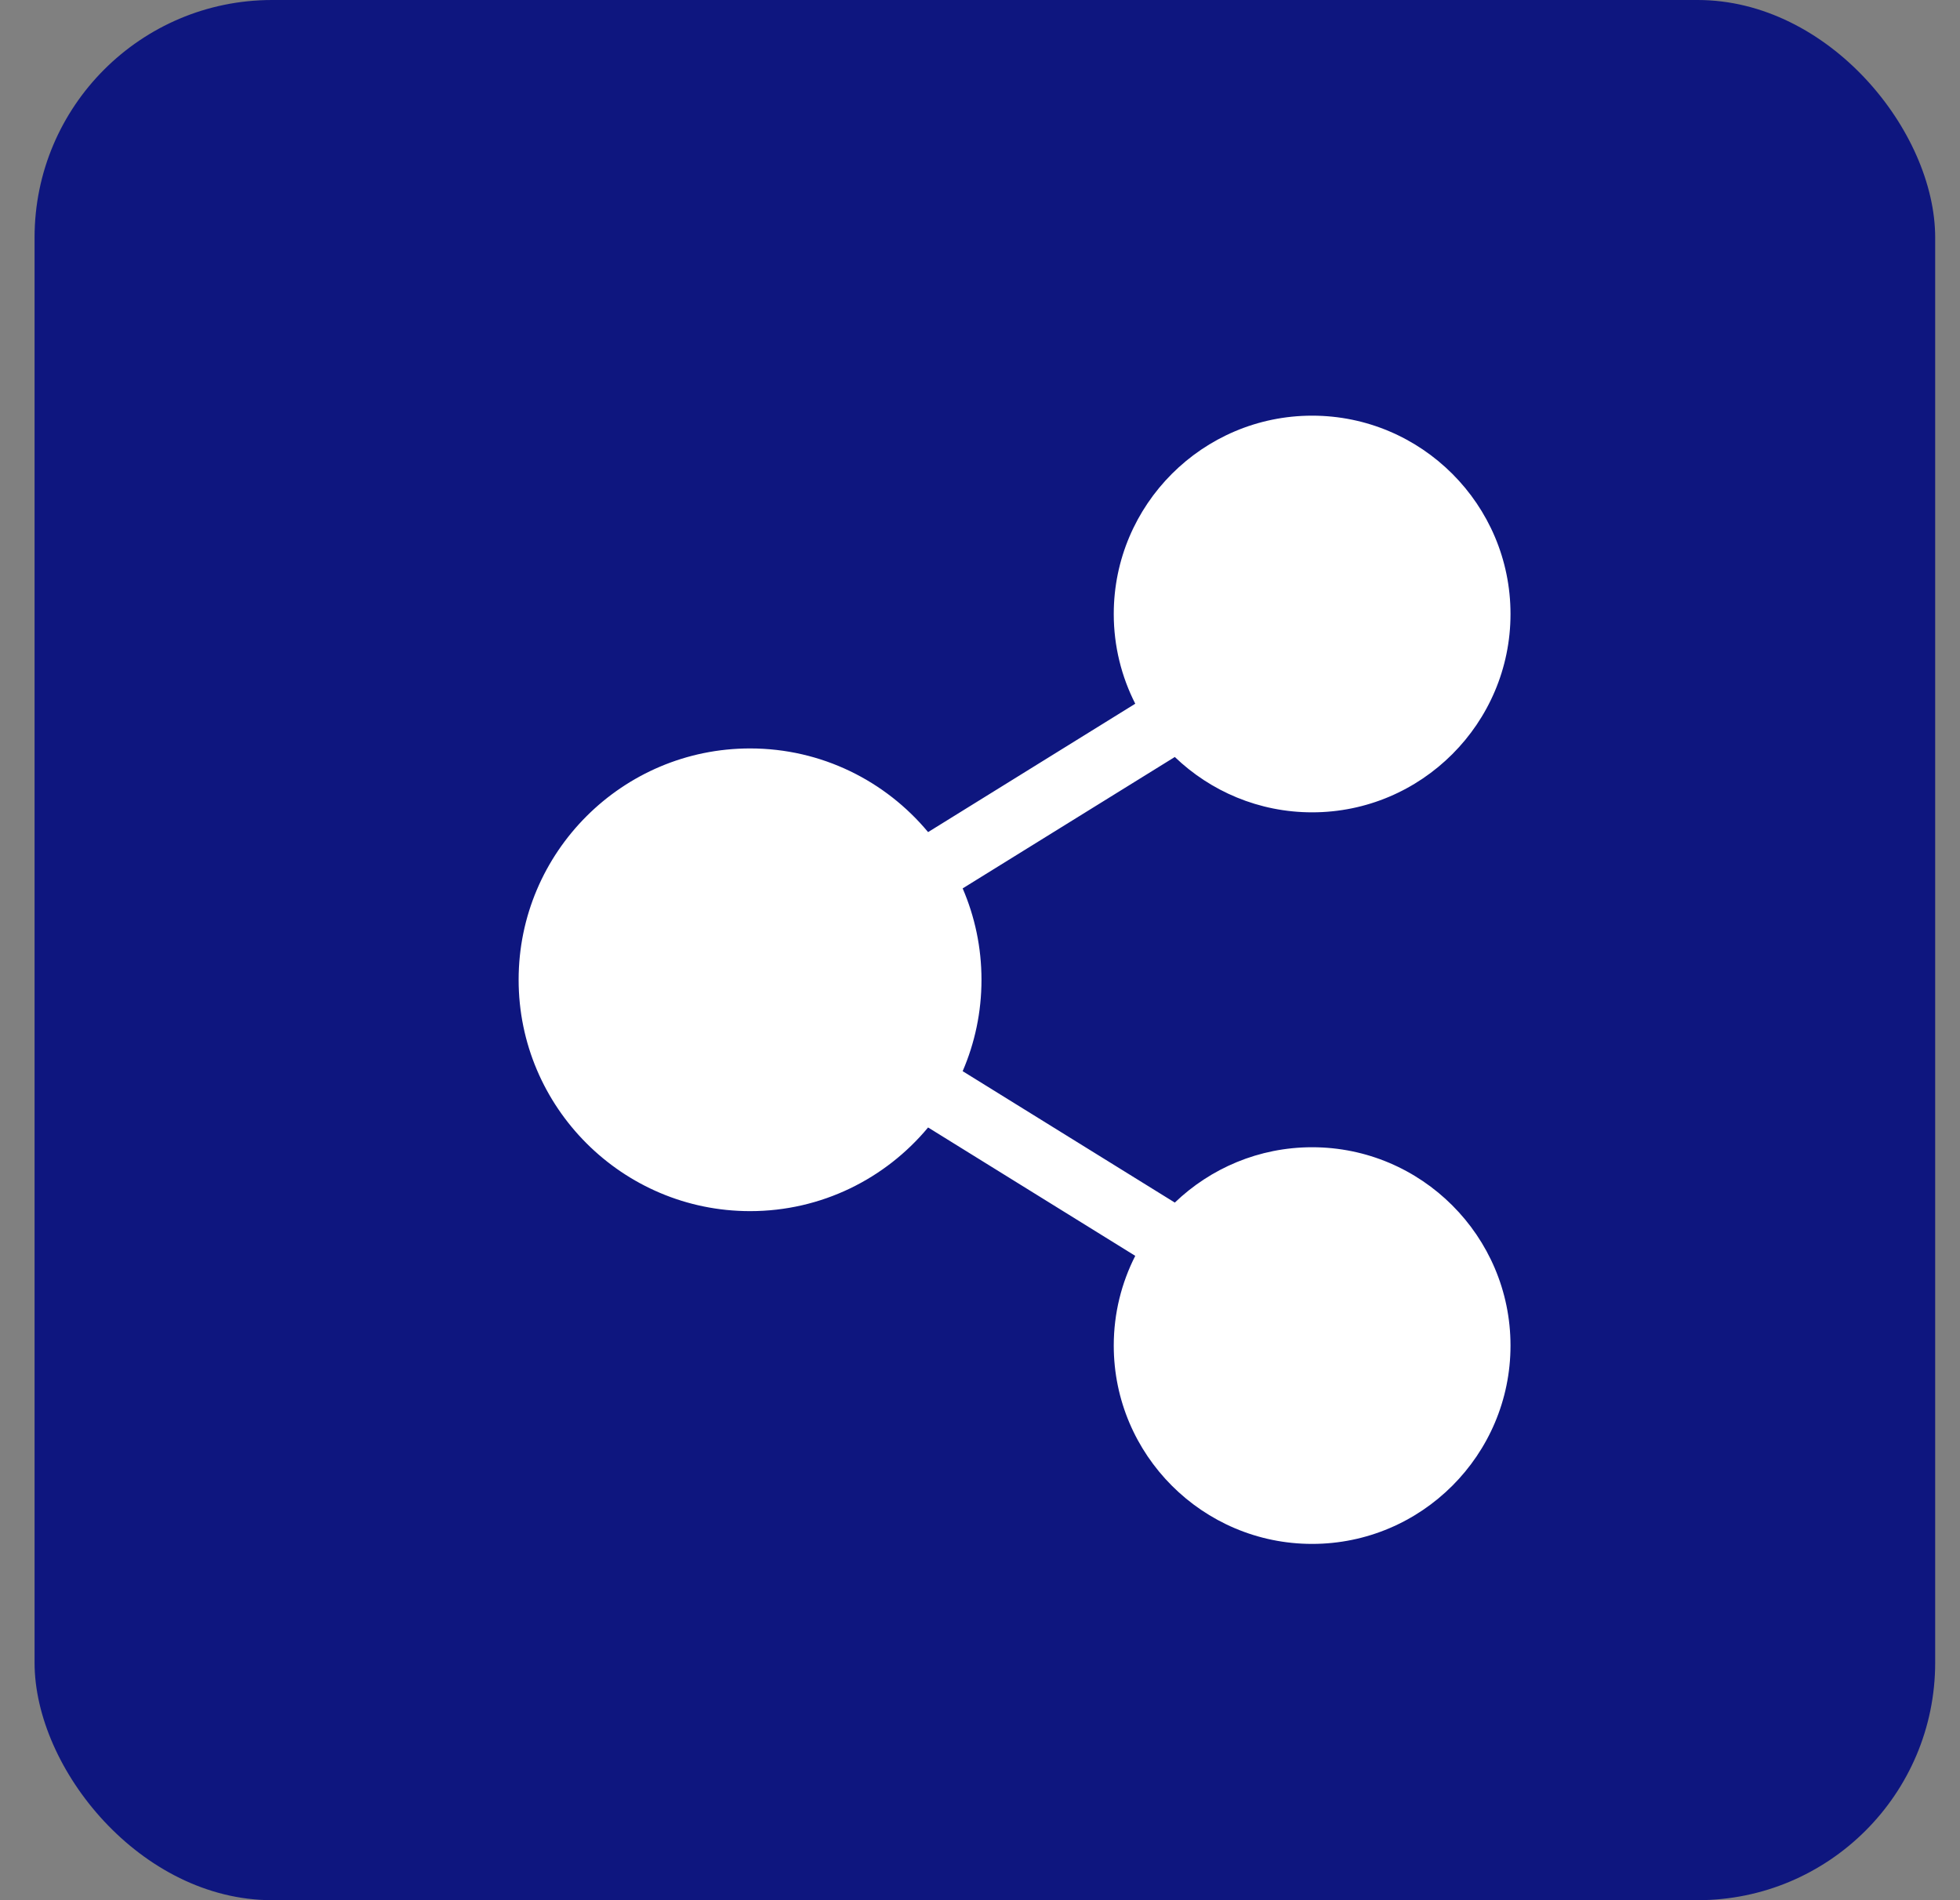 <svg width="33" height="32" viewBox="0 0 33 32" fill="none" xmlns="http://www.w3.org/2000/svg">
<rect x="0" y="0" width="33" height="32" fill="#808080" stroke="none"/>
<rect x="0.582" width="32" height="32" rx="4" fill="#0E167F"/>
<g clip-path="url(#clip0_1723_78118)">
<path d="M22.092 19.32C21.196 19.32 20.381 19.675 19.78 20.252L16.208 18.039C16.412 17.567 16.525 17.046 16.525 16.5C16.525 15.954 16.412 15.434 16.208 14.961L19.78 12.748C20.381 13.325 21.196 13.68 22.092 13.68C23.933 13.68 25.432 12.181 25.432 10.34C25.432 8.498 23.933 7 22.092 7C20.25 7 18.752 8.498 18.752 10.34C18.752 10.883 18.883 11.397 19.114 11.851L15.626 14.013C14.91 13.152 13.833 12.604 12.629 12.604C10.48 12.604 8.732 14.351 8.732 16.5C8.732 18.648 10.48 20.396 12.629 20.396C13.833 20.396 14.91 19.848 15.626 18.987L19.114 21.149C18.883 21.603 18.752 22.116 18.752 22.66C18.752 24.502 20.25 26 22.092 26C23.933 26 25.432 24.502 25.432 22.66C25.432 20.819 23.933 19.32 22.092 19.32Z" fill="white"/>
</g>
<defs>
<clipPath id="clip0_1723_78118">
<rect width="19" height="19" fill="white" transform="translate(7.582 7)"/>
</clipPath>
</defs>
</svg>
